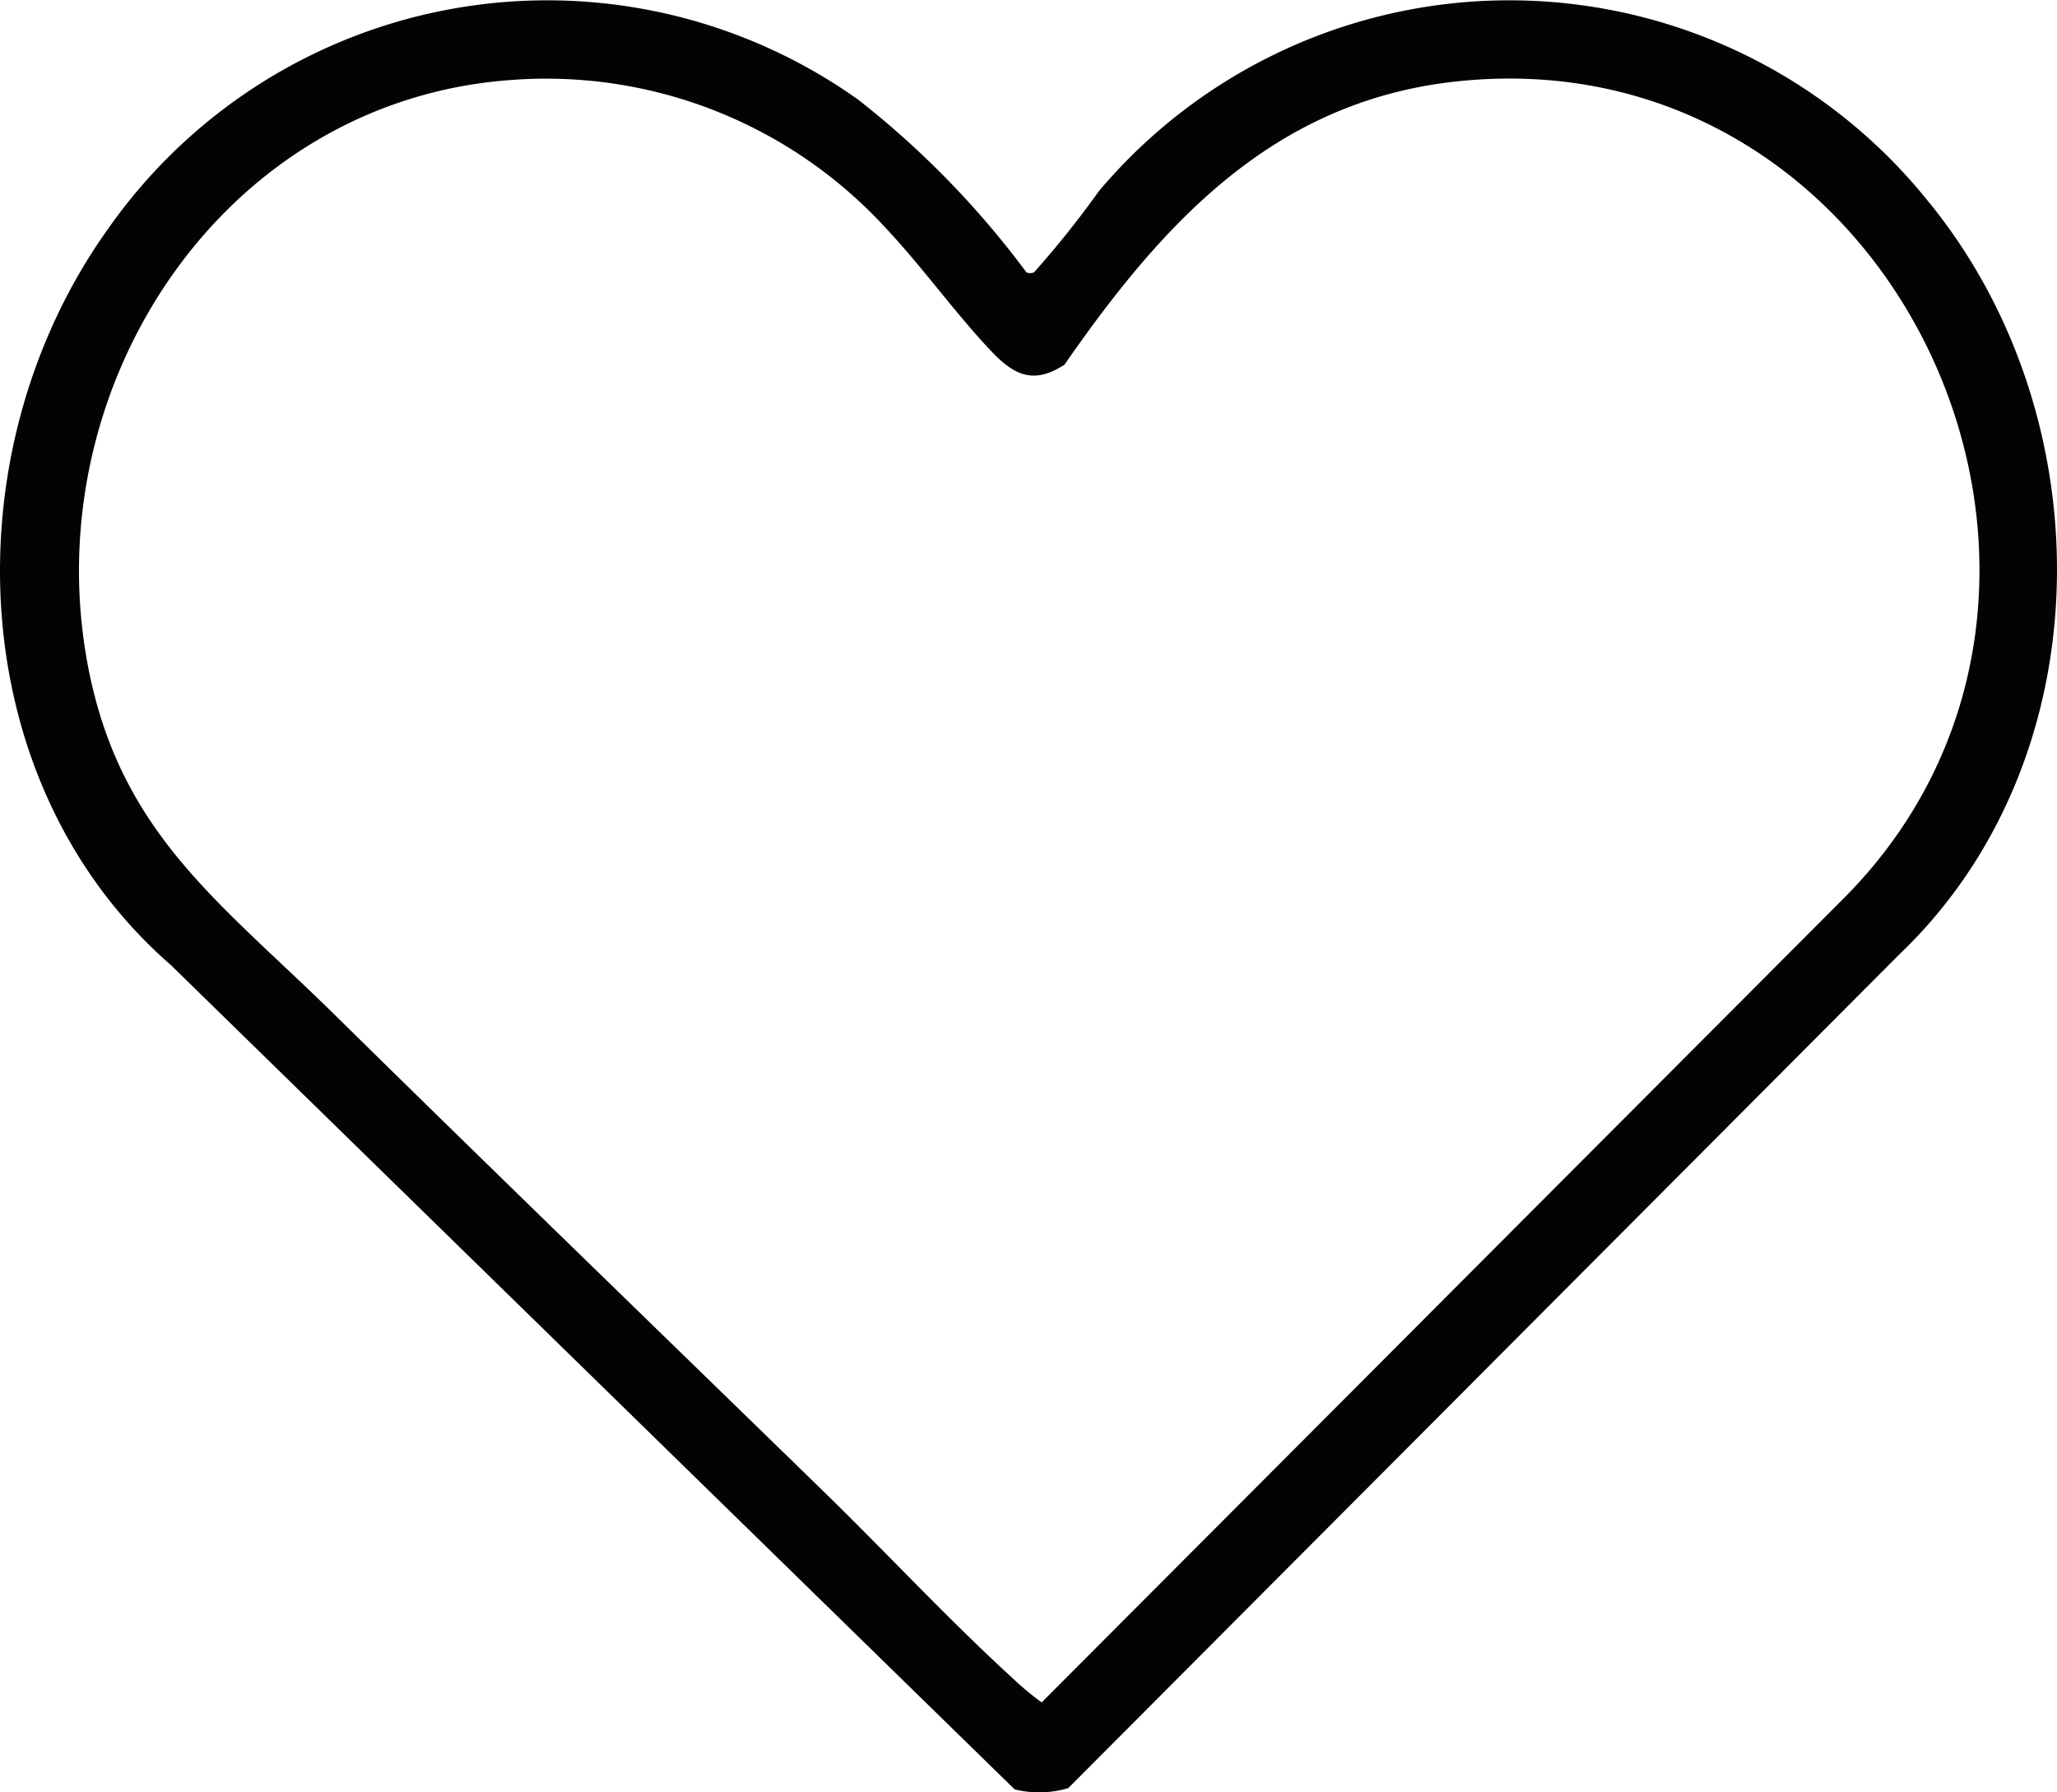 <svg xmlns="http://www.w3.org/2000/svg" xmlns:xlink="http://www.w3.org/1999/xlink" id="Grupo_477" data-name="Grupo 477" width="39.696" height="34.59" viewBox="0 0 39.696 34.59"><defs><clipPath id="clip-path"><rect id="Rect&#xE1;ngulo_140" data-name="Rect&#xE1;ngulo 140" width="39.696" height="34.59" fill="#030303"></rect></clipPath></defs><g id="Grupo_458" data-name="Grupo 458" transform="translate(0 0)" clip-path="url(#clip-path)"><path id="Trazado_213" data-name="Trazado 213" d="M19.806,5.256a.191.191,0,0,0,.149,0,18.9,18.9,0,0,0,1.256-1.573,10.36,10.36,0,0,1,15.972.169C40.611,8,40.622,14.627,36.658,18.414L20.615,34.508a1.949,1.949,0,0,1-1.035.024L3.3,18.627C-.744,15.105-.966,8.717,2.058,4.456a10.349,10.349,0,0,1,14.5-2.535,17.373,17.373,0,0,1,3.25,3.335M9.874,1.543C4.337,1.932.747,7.384,1.668,12.69c.581,3.347,2.544,4.682,4.792,6.895,3.13,3.081,6.29,6.135,9.435,9.2,1.207,1.175,2.4,2.462,3.638,3.594a5.587,5.587,0,0,0,.569.475L35.557,17.36C41.538,11.4,36.65.611,28.061,1.577c-3.5.394-5.628,2.736-7.519,5.461-.6.391-.976.2-1.415-.263-.7-.74-1.33-1.627-2.033-2.373A8.888,8.888,0,0,0,9.874,1.543" transform="translate(0 0)" fill="#030303"></path></g></svg>